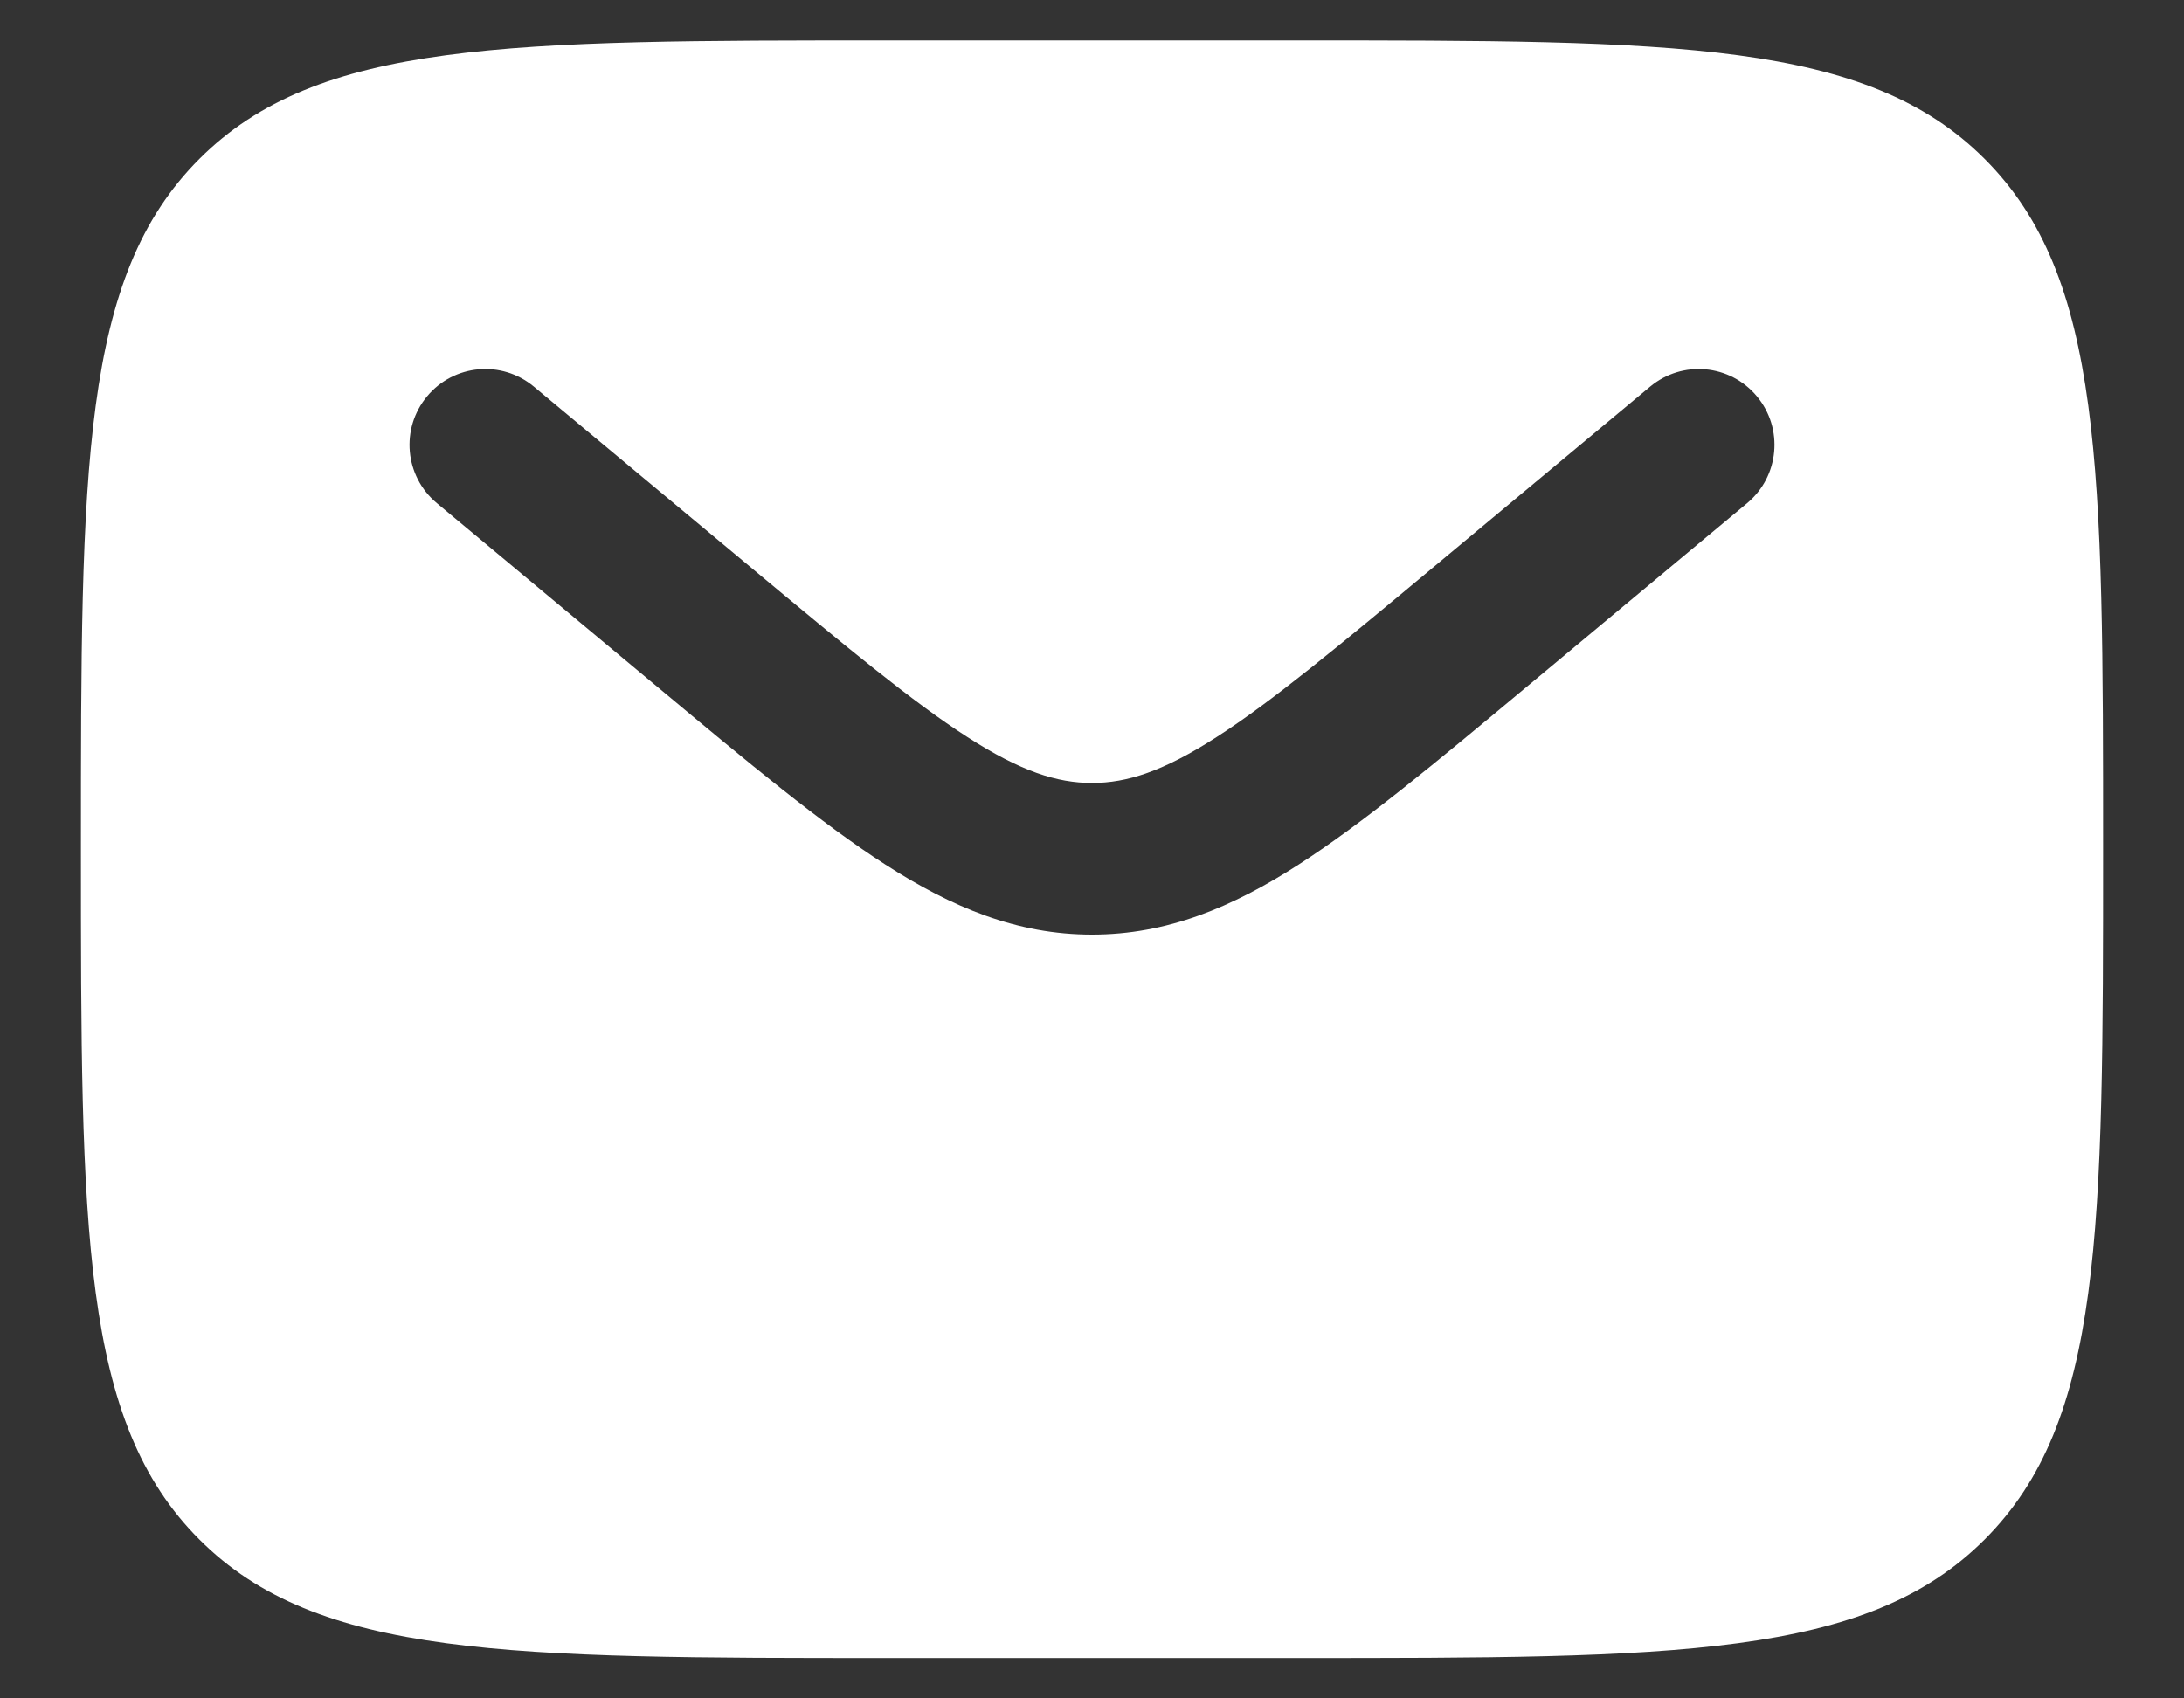 <svg width="18" height="14" viewBox="0 0 18 14" fill="none" xmlns="http://www.w3.org/2000/svg">
<rect x="0" y="0" width="18" height="14" fill="#333333" stroke="none"/>
<path fill-rule="evenodd" clip-rule="evenodd" d="M1.643 1.31C0.667 2.286 0.667 3.857 0.667 7C0.667 10.143 0.667 11.714 1.643 12.69C2.619 13.667 4.191 13.667 7.333 13.667H10.667C13.809 13.667 15.381 13.667 16.357 12.69C17.333 11.714 17.333 10.143 17.333 7C17.333 3.857 17.333 2.286 16.357 1.31C15.381 0.333 13.809 0.333 10.667 0.333H7.333C4.191 0.333 2.619 0.333 1.643 1.31ZM14.48 3.267C14.701 3.532 14.665 3.926 14.4 4.147L12.57 5.672C11.831 6.288 11.232 6.787 10.704 7.126C10.154 7.48 9.618 7.704 9 7.704C8.382 7.704 7.846 7.48 7.296 7.126C6.768 6.787 6.169 6.288 5.43 5.672L3.6 4.147C3.335 3.926 3.299 3.532 3.52 3.267C3.741 3.001 4.135 2.966 4.4 3.187L6.199 4.686C6.977 5.334 7.516 5.782 7.972 6.075C8.413 6.359 8.712 6.454 9 6.454C9.288 6.454 9.587 6.359 10.028 6.075C10.483 5.782 11.023 5.334 11.801 4.686L13.6 3.187C13.865 2.966 14.259 3.001 14.48 3.267Z" fill="#fff"/>
</svg>

